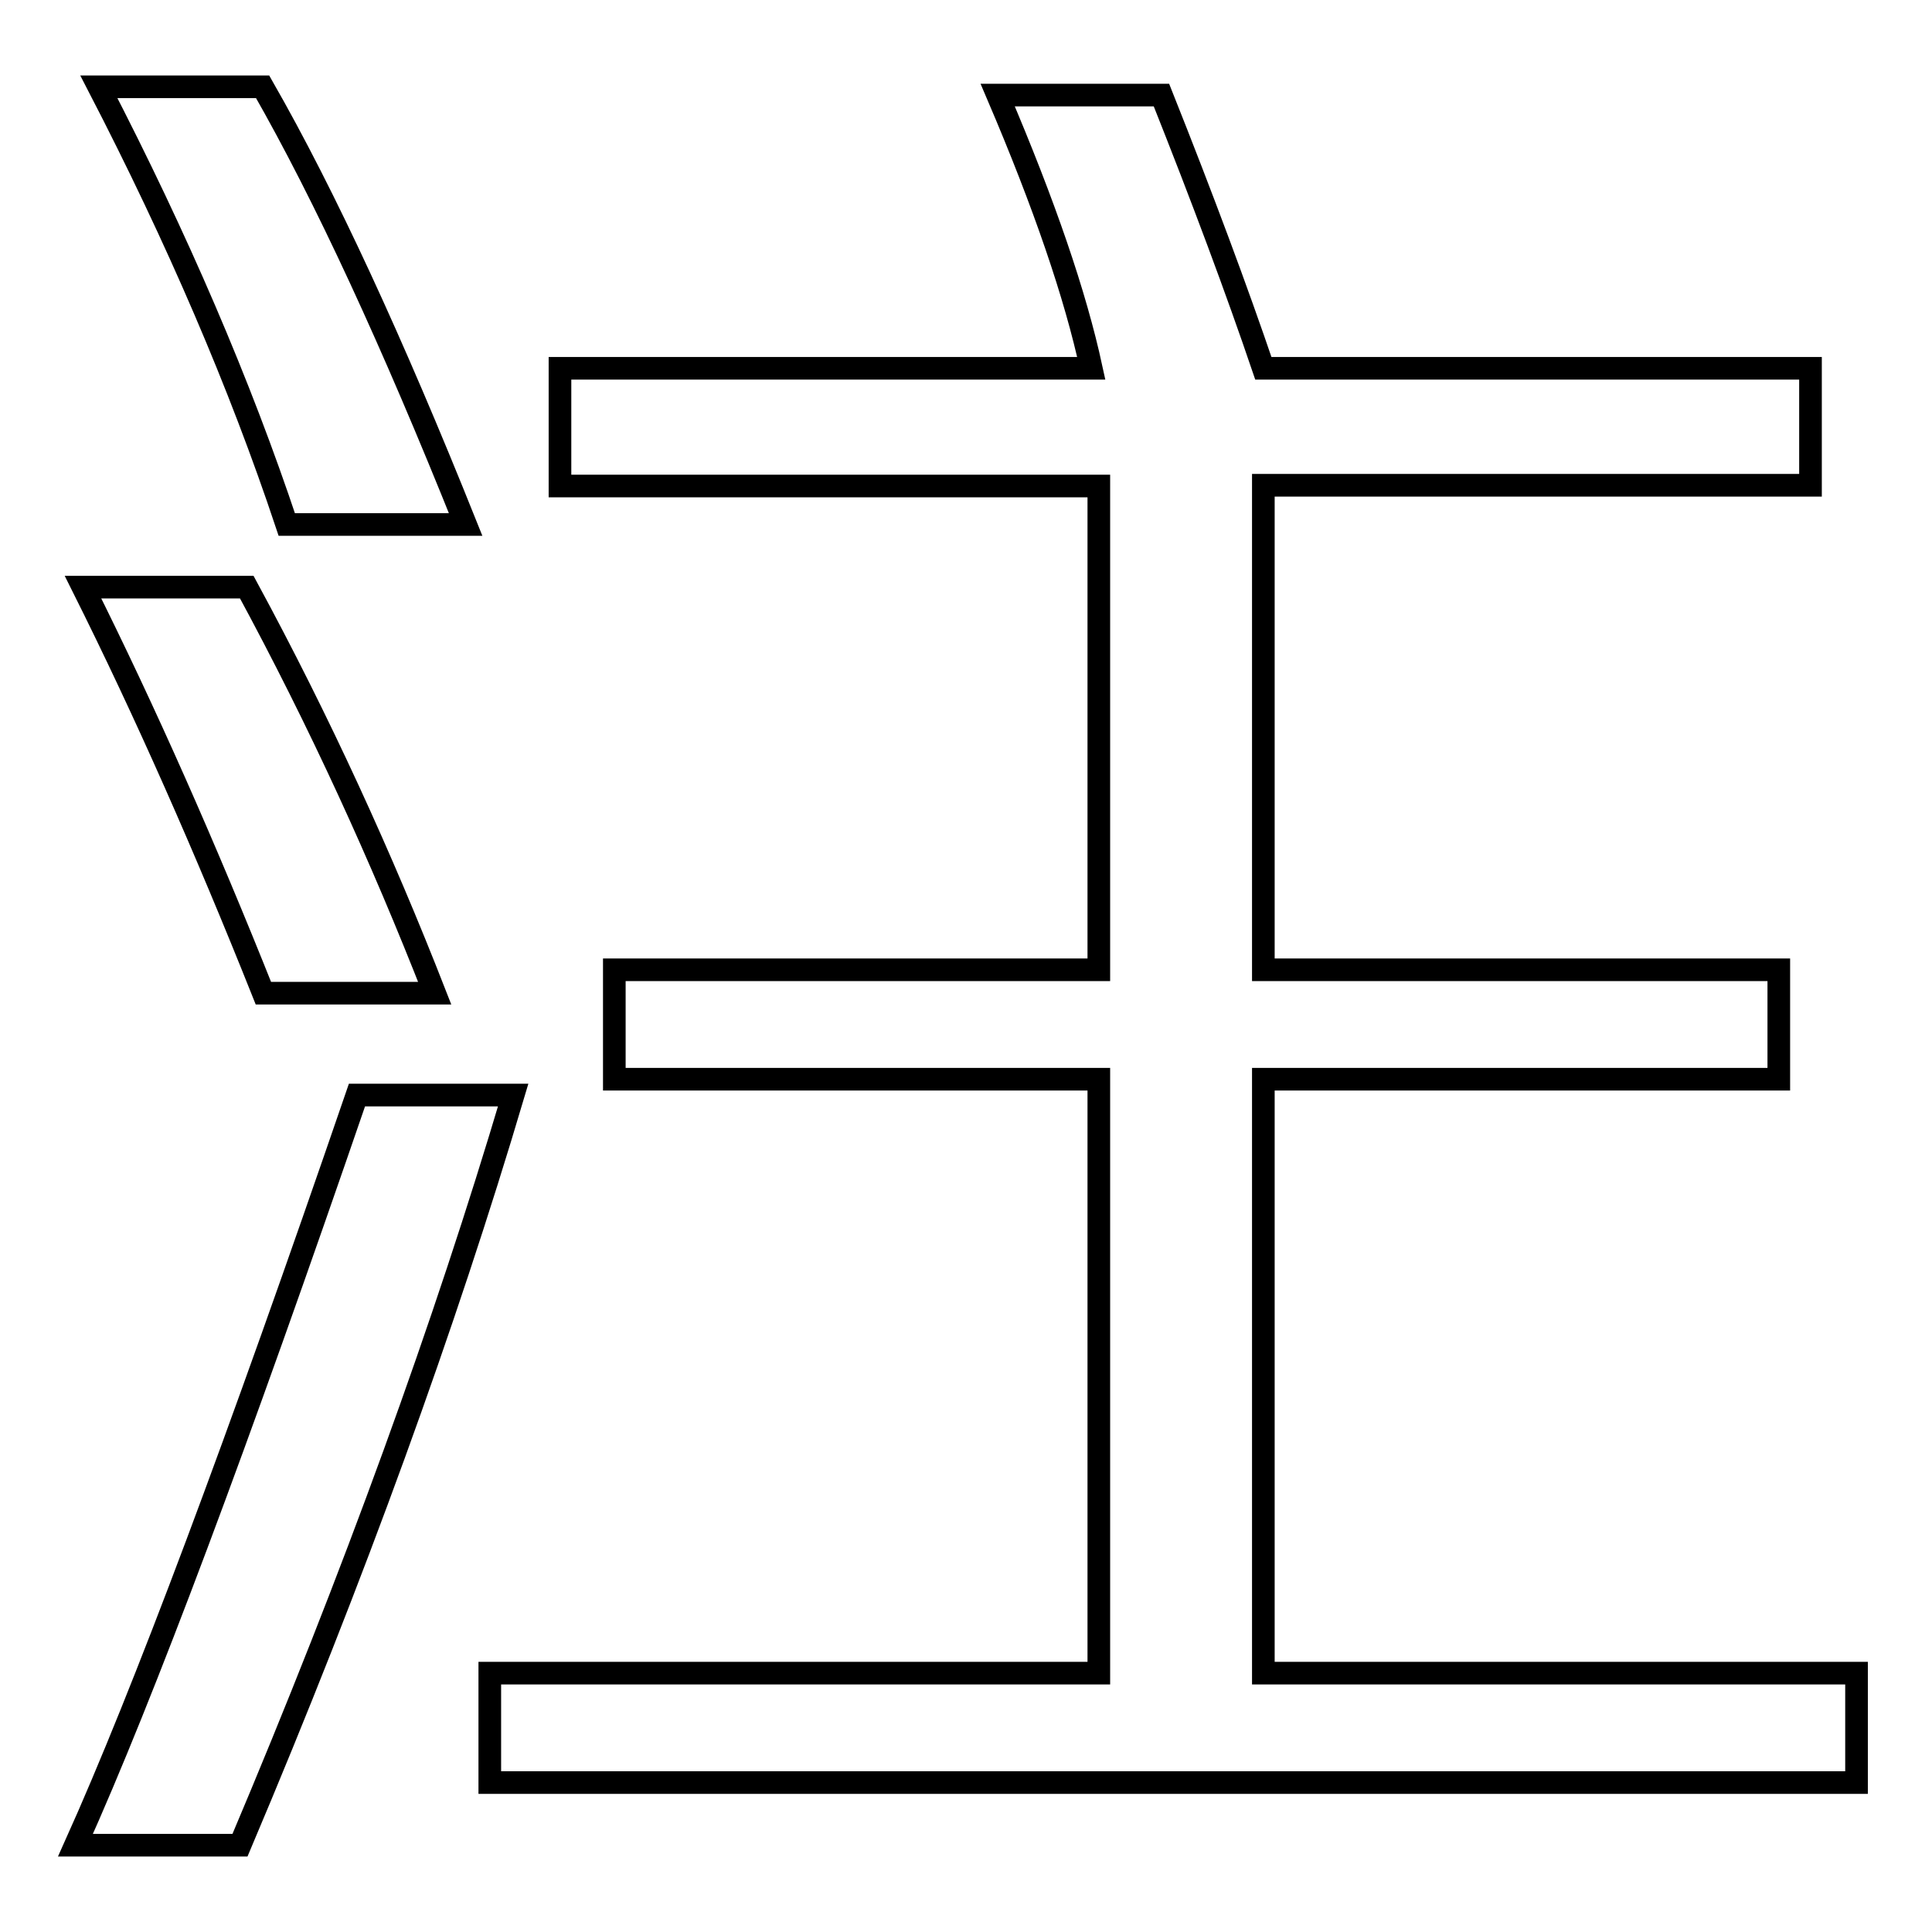 <?xml version="1.0" encoding="utf-8"?>
<!-- Svg Vector Icons : http://www.onlinewebfonts.com/icon -->
<!DOCTYPE svg PUBLIC "-//W3C//DTD SVG 1.1//EN" "http://www.w3.org/Graphics/SVG/1.1/DTD/svg11.dtd">
<svg version="1.1" xmlns="http://www.w3.org/2000/svg" xmlns:xlink="http://www.w3.org/1999/xlink" x="0px" y="0px" viewBox="0 0 256 256" enable-background="new 0 0 256 256" xml:space="preserve">
<g><g><path stroke-width="3" fill-opacity="0" stroke="#000000"  d="M10,244.5c9-20,21.4-53.1,37.3-99.4H68c-9,30.3-21,63.5-36.2,99.4H10z M34.9,131.6C27.2,112.3,19.3,94.4,11,77.8h21.7c9.7,17.9,17.9,35.9,24.9,53.8H34.9z M38,69.5c-6.2-18.6-14.5-37.9-24.9-58h21.7c8.3,14.5,17.2,33.8,26.9,58H38z M74.2,64.4V48.8h70.4c-2.1-9.7-6.2-21.7-12.4-36.2h21.7c5.5,13.8,10,25.9,13.5,36.2h72.5v15.5h-72.5v64.2h68.3V143h-68.3v78.7H246v14.5H64.9v-14.5h80.7V143H81.4v-14.5h64.2V64.4H74.2z"/></g></g>
</svg>